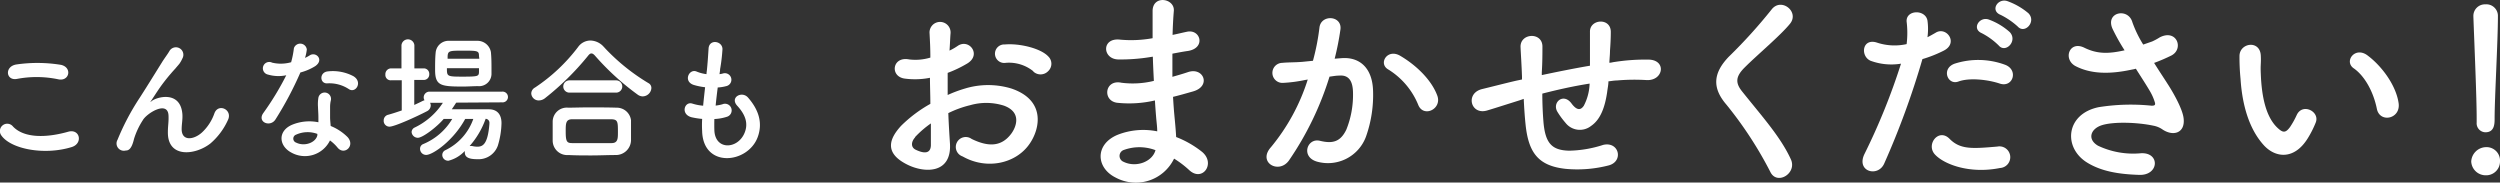 <svg xmlns="http://www.w3.org/2000/svg" viewBox="0 0 431.85 31.53"><rect x="0" y="0" width="431.85" height="31.53" fill="#333333" stroke="none"/><defs><style>.cls-1{fill:#fff;}</style></defs><g id="レイヤー_2" data-name="レイヤー 2"><g id="design"><path class="cls-1" d="M164.1,24.85c.28,5.15-4.32,5.07-7.28,3.63-4.28-2.08-3.09-4.64-1.18-6.73a23.21,23.21,0,0,1,5.07-3.81c0-1.51-.07-3.06-.07-4.5a13.44,13.44,0,0,1-4.32.14c-2.66-.32-2.23-3.92.76-3.31a8.94,8.94,0,0,0,3.63-.32c0-1.7-.07-2.85-.14-4.21a1.82,1.82,0,1,1,3.63,0c-.07.79-.1,1.94-.18,3a10.28,10.28,0,0,0,1.44-.83c1.95-1.29,4.14,1.55,1.62,3.06a20.52,20.52,0,0,1-3.38,1.62c0,1.12,0,2.45,0,3.82a22.35,22.35,0,0,1,3-1.12,13.78,13.78,0,0,1,8,0c5.94,2,5,6.91,3.14,9.57-2.34,3.39-7.38,4.54-11.56,2.16A1.72,1.72,0,1,1,167.84,24c2.81,1.37,5.11,1.41,6.84-.9.86-1.15,1.87-3.7-1.26-4.85a10.09,10.09,0,0,0-5.83-.08,18,18,0,0,0-3.78,1.37C163.88,21.43,164,23.3,164.1,24.85Zm-6-1.15c-.76.82-.76,1.76.07,2.16,1.55.75,2.59.64,2.63-.76,0-1,0-2.3,0-3.78A17.23,17.23,0,0,0,158.05,23.7Zm20.41-11.38a6.71,6.71,0,0,0-4.75-1.47,1.6,1.6,0,1,1-.18-3.17c2.59-.22,6.19.68,7.48,2.05a1.75,1.75,0,0,1,0,2.56A1.82,1.82,0,0,1,178.46,12.32Z"/><path class="cls-1" d="M198.81,9.84a31.78,31.78,0,0,1-5.65.43c-2.77-.07-2.92-3.82.36-3.42a20.69,20.69,0,0,0,5.58-.25c0-1.91,0-3.6,0-4.75.07-2.77,3.81-2.13,3.67,0-.11,1.3-.18,2.74-.22,4.18.76-.15,1.59-.36,2.45-.54,2.38-.54,3.35,2.8.22,3.31-1,.14-1.87.32-2.7.47,0,1.33,0,2.66,0,4,.87-.25,1.77-.5,2.74-.83,2.66-.86,4,2.45.83,3.35-1.26.36-2.41.69-3.46.94.07,1.22.15,2.34.25,3.38s.22,2.27.29,3.56a17,17,0,0,1,4.47,2.56c2.41,2,.07,5.26-2.2,3.17a16.77,16.77,0,0,0-2.63-2,7.34,7.34,0,0,1-10.08,3.28c-3.42-1.69-3.63-5.72.29-7.38a12.11,12.11,0,0,1,6.88-.61c0-.76-.11-1.51-.18-2.34s-.15-1.87-.22-3a19.63,19.63,0,0,1-6.55.4c-2.56-.36-2.12-4.07.76-3.46a15.19,15.19,0,0,0,5.61-.32c-.07-1.37-.14-2.77-.18-4.18Zm-4.64,16.05a1.09,1.09,0,0,0-.11,2.05c2.19,1.08,5,0,5.54-2A7.86,7.86,0,0,0,194.17,25.89Z"/><path class="cls-1" d="M231.71,10.05c3-.25,5.32,1.52,5.47,5.55a21.54,21.54,0,0,1-1.22,8,7,7,0,0,1-8.46,4.32c-2.85-.82-1.7-4.14.5-3.6s3.56.18,4.57-1.94a16,16,0,0,0,1.15-6.23c0-2.19-.75-3.24-2.41-3.09-.54,0-1.08.11-1.65.18a53.21,53.21,0,0,1-7,14.47c-1.73,2.45-5.47.36-3.13-2.27a34.62,34.62,0,0,0,6.37-11.7l-.43.07a24.31,24.31,0,0,1-3.89.51,1.73,1.73,0,1,1-.11-3.46c1.12-.11,2.24-.07,3.53-.18l1.8-.18a39.18,39.18,0,0,0,1.12-5.72c.25-2.34,3.92-2.12,3.63.29a46.85,46.85,0,0,1-1,5.07ZM245,18.15A12.92,12.92,0,0,0,239.81,12c-1.77-1-.18-3.67,2.05-2.37,2.88,1.69,5.43,4.24,6.4,6.84C249.17,18.8,245.93,20.38,245,18.15Z"/><path class="cls-1" d="M262.49,17.33c-3.17,1-4.54,1.44-5.62,1.76-2.84.83-3.81-3-.83-3.71,1.62-.39,4.29-1.08,5.87-1.44l1-.21v-.47c-.07-2.09-.18-3.57-.25-5.11-.11-2.45,3.74-2.67,3.78-.15,0,1.15,0,2.81-.11,4.5l0,.47c2.38-.5,5.37-1.12,8.32-1.62,0-1.08,0-2.09,0-3s0-1.15,0-1.44,0-.61,0-1.4c-.07-2.23,3.6-2.52,3.6,0,0,1.23-.07,2.27-.14,3.28,0,.61-.08,1.33-.11,2.05.32,0,.61-.11.93-.14a34.34,34.34,0,0,1,6-.4c3,.18,2.37,3.71-.54,3.53a34.54,34.54,0,0,0-5.08.07c-.5,0-1,.11-1.47.15,0,.61-.15,1.26-.22,1.87-.36,2.45-1.08,4.68-2.77,5.83a3.14,3.14,0,0,1-4.43-.54,13.77,13.77,0,0,1-1.4-1.91c-.94-1.58,1-3.31,2.41-1.47,1,1.36,1.66,1.18,2.16.43a8.81,8.81,0,0,0,1-3.82c-3,.47-5.79,1.12-8.17,1.73,0,1.69.08,3.42.18,4.68.29,3.89,1.44,5.11,4.47,5.18a20.15,20.15,0,0,0,5.86-1c2.74-.65,3.57,2.81,1,3.53a21.64,21.64,0,0,1-7.45.61c-4.71-.5-6.44-2.74-6.95-7.63-.14-1.3-.25-2.95-.32-4.46Z"/><path class="cls-1" d="M305.83,29.74a66.55,66.55,0,0,0-7.63-11.69c-2.38-2.78-2.38-5.33.43-8.25A88.08,88.08,0,0,0,306,1.67c1.66-2.2,4.9.36,3.2,2.44s-5.61,5.33-7.84,7.56c-1.55,1.55-1.62,2.63-.44,4.11,3.6,4.5,6.66,7.88,8.43,11.73C310.47,29.92,307,32.05,305.83,29.74Z"/><path class="cls-1" d="M325.47,28.27c-1.08,2.41-4.9,1.37-3.39-1.69A110.39,110.39,0,0,0,328.38,11a10.4,10.4,0,0,1-5.25-.5c-1.84-.79-1.48-4.07,1.22-3.1a9.67,9.67,0,0,0,5,.22,15.92,15.92,0,0,0,0-3.89c-.14-2.05,3.24-2.16,3.6-.18a10.62,10.62,0,0,1,0,2.88c.5-.25.93-.5,1.37-.75,1.87-1.23,4.1,1.76,1.4,3.09a21.91,21.91,0,0,1-3.64,1.44A141.13,141.13,0,0,1,325.47,28.27Zm8.74-1.62c-1.54-1.73.69-4.57,2.56-2.67s4,1.7,8.24,1.34a1.87,1.87,0,1,1,.47,3.7C340.26,30.07,335.8,28.41,334.21,26.65Zm4.07-12.56c-1.87.68-3-2.27-.61-3.1a13.35,13.35,0,0,1,8.64.18c2.41.86,1.44,4-.83,3.28C343.46,13.76,340.19,13.37,338.28,14.09Zm4.07-8.35c-1.84-.76-.4-3,1.26-2.34a11.16,11.16,0,0,1,3.56,2.15c1.41,1.52-.72,3.71-1.91,2.31A12,12,0,0,0,342.35,5.74Zm3.24-3.17c-1.84-.72-.54-2.92,1.15-2.38a11.76,11.76,0,0,1,3.64,2.09c1.44,1.44-.62,3.67-1.84,2.3A12.91,12.91,0,0,0,345.59,2.57Z"/><path class="cls-1" d="M374.54,14.66c.65,1,2.48,4.07,2.66,5.8.29,2.55-1.83,3.16-3.7,1.87a4,4,0,0,0-1.48-.61c-2.84-.61-6.88-.72-8.89-.11s-2.63,2.45-.72,3.56a14.2,14.2,0,0,0,7.45,1.3c3.31-.15,3.1,3.85-.32,3.74s-6.48-.57-9-2.12c-4.21-2.59-3.71-8.42,2-9.58a35.2,35.2,0,0,1,9.14-.25c.54,0,.69-.14.54-.61a8.85,8.85,0,0,0-.9-2c-.65-1.11-1.51-2.41-2.37-3.78a5.43,5.43,0,0,1-.69.15c-4.14.9-7.27.68-9.75-.61C356.33,10.23,357.44,7,360,8.22c2.31,1.15,4.29,1.08,7,.47A34.72,34.72,0,0,1,364.93,5c-1.33-2.91,2.7-3.74,3.42-1.15a19.82,19.82,0,0,0,1.87,3.85l1.55-.54a10.85,10.85,0,0,0,1.33-.72c2.92-1.47,4.18,2,2,3.14a29.59,29.59,0,0,1-3,1.29C372.92,12.18,373.78,13.47,374.54,14.66Z"/><path class="cls-1" d="M391.1,25.14c-2.59-2.81-3.78-7-4.07-11.52a38.5,38.5,0,0,1-.18-4c.08-2.27,3.57-2.73,3.68,0,.07,1.4-.08,1.47,0,3.13.14,3.78.82,7.34,2.84,9.29.94.89,1.4,1,2.2-.08a14.24,14.24,0,0,0,1.18-2.12c1-2.09,4-.58,3.28,1.3a17.33,17.33,0,0,1-1.4,2.77C396.32,27.62,393.12,27.3,391.1,25.14Zm19.48-6.34c-.58-2.88-2.06-5.65-4-7-1.73-1.19.22-3.85,2.38-2.23,2.55,1.9,5,5.29,5.39,8.35C414.64,20.57,411.08,21.28,410.58,18.8Z"/><path class="cls-1" d="M429.37,30.28a2.5,2.5,0,0,1-2.49-2.37,2.61,2.61,0,0,1,2.49-2.49,2.33,2.33,0,0,1,2.48,2.49A2.39,2.39,0,0,1,429.37,30.28Zm-1.55-9.14v-.76c0-3.49-.36-11.87-.57-17.52V2.75a2,2,0,0,1,2.08-2,2,2,0,0,1,2.16,2.09c0,4.24-.57,14.14-.57,17.63,0,.87,0,2.38-1.59,2.38a1.55,1.55,0,0,1-1.51-1.69Z"/><path class="cls-1" d="M.25,23.42a1.26,1.26,0,0,1,2-1.56c2,2.09,5.93,1.92,9.55.89,2-.55,2.57,2,.63,2.64C7.67,26.88,1.91,25.75.25,23.42Zm2.69-9.79C1,14,.73,11.44,2.87,11.13a25.38,25.38,0,0,1,7.65.07c2,.43,1.49,2.91-.45,2.5A18.18,18.18,0,0,0,2.94,13.63Z"/><path class="cls-1" d="M29,22.82c0-1.1.16-1.78.11-2.86-.11-2.66-3.76-.4-4.44.8A12.9,12.9,0,0,0,23.15,24c-.43,1.85-1,2-1.44,2a1.26,1.26,0,0,1-1.41-1.85,41.8,41.8,0,0,1,3.84-7.27c1.39-2.16,2.64-4.2,3.81-6.07.41-.68,1.06-1.52,1.32-2a1.29,1.29,0,0,1,2.23,1.3A5.32,5.32,0,0,1,31,11c-.19.24-.43.5-.69.82A33.41,33.41,0,0,0,27.71,15c-.62.89-1.1,1.65-1.63,2.45-.17.24-.1.19.07.05.87-.77,5-1.9,5.35,2.16.08.93-.12,1.75-.12,2.64,0,2.13,2.07,1.87,3.49.6a8.21,8.21,0,0,0,2.18-3.36c.7-1.78,3.22-.56,2.3,1.24a11.63,11.63,0,0,1-3,4C33.74,26.83,28.94,27.36,29,22.82Z"/><path class="cls-1" d="M46.28,12.88A1.1,1.1,0,1,1,47,10.82a6.48,6.48,0,0,0,3.29-.07,15.6,15.6,0,0,0,.48-2.43A1.15,1.15,0,0,1,53,8.54,7.38,7.38,0,0,1,52.69,10a6.07,6.07,0,0,0,.77-.41c1.08-.76,2.59.72,1,1.83a9.22,9.22,0,0,1-2.57,1.1,59.56,59.56,0,0,1-4.29,8.09c-.89,1.44-3.2.51-2.14-1.05A48.22,48.22,0,0,0,49.45,13,6.5,6.5,0,0,1,46.28,12.88ZM50.41,26.4c-2.24-1.13-2.5-3.72,0-4.83A7.82,7.82,0,0,1,55,21.12v-.84c0-.6-.05-1.2-.07-1.8A7.15,7.15,0,0,1,55,16.87a1.1,1.1,0,0,1,2.16.43,4.89,4.89,0,0,0-.14,1.13c0,.55,0,1.15,0,1.85,0,.45.07,1,.1,1.48a8.84,8.84,0,0,1,2.92,1.92c1.37,1.52-.57,3.22-1.72,1.83A7,7,0,0,0,57,24.26,4.81,4.81,0,0,1,50.41,26.4Zm.76-3.15a.73.73,0,0,0,0,1.39c1.44.72,3.38,0,3.65-1.27,0-.07,0-.17,0-.24A4.84,4.84,0,0,0,51.17,23.25Zm5.36-8.85c-1.32.07-1.42-1.93.12-2.07a7.57,7.57,0,0,1,4.41.84c1.64,1,.39,3-.79,2.23A6.1,6.1,0,0,0,56.53,14.4Z"/><path class="cls-1" d="M78.8,17.73c-.24.39-.5.77-.76,1.15,1.39,0,3.12,0,4.65,0h1.76c1.41,0,2.18.86,2.18,2.4A14.34,14.34,0,0,1,86,25.15a3.53,3.53,0,0,1-3.53,2.35c-1.53,0-2.18-.34-2.18-1.2a.86.86,0,0,1,0-.22,5.8,5.8,0,0,1-2.81,1.68,1,1,0,0,1-1.08-1,.92.92,0,0,1,.58-.84,9.46,9.46,0,0,0,4.78-5.38h-1.4c-2,3.72-5.59,6.22-6.74,6.22a1.05,1.05,0,0,1-1.06-1.06.86.86,0,0,1,.56-.82,10.49,10.49,0,0,0,5-4.34l-1.47,0C75.4,22,73,23.8,72.18,23.8a1.08,1.08,0,0,1-1.08-1,.9.9,0,0,1,.53-.77,12,12,0,0,0,4.87-4.27H74.29a1,1,0,0,1,.12.46,1.16,1.16,0,0,1-.67,1c-1.78.93-5.59,2.66-6.46,2.66a1,1,0,0,1-1-1.06,1,1,0,0,1,.79-1c.77-.21,1.56-.48,2.33-.74l0-5.21H67.57a.92.92,0,0,1-1-1,1,1,0,0,1,1-1.06h1.78v-4a1.12,1.12,0,0,1,2.23,0v4h1.63a.94.94,0,0,1,.94,1,.94.94,0,0,1-.94,1H71.56v4.32c.52-.24,1-.46,1.46-.7l.31-.12a.9.9,0,0,1-.14-.48,1,1,0,0,1,1-1H86.72a.93.93,0,1,1,0,1.85Zm3.77-2.85c-.79,0-1.68.07-2.57.07-3.88,0-4.84-.15-4.84-2.88,0-.94,0-2,.09-2.91A2.24,2.24,0,0,1,77.6,7.05c.82,0,1.66,0,2.48,0s1.65,0,2.42,0A2.36,2.36,0,0,1,84.8,9c.08.77.1,1.71.1,2.6,0,.43,0,.86,0,1.24A2.14,2.14,0,0,1,82.57,14.88Zm.17-3.1H77.2c0,1.41,0,1.46,2.71,1.46s2.81-.07,2.83-.84Zm0-2.09c0-.91-.19-.94-2.64-.94s-2.73,0-2.78,1l0,.39h5.48ZM81.13,25.22l.17,0a1.32,1.32,0,0,1,.24,0,3.91,3.91,0,0,0,.89.12c.94,0,1.82-.36,2.11-3.91v-.12a.69.69,0,0,0-.65-.79A14.4,14.4,0,0,1,81.13,25.22Z"/><path class="cls-1" d="M111,16.65a1.51,1.51,0,0,1-.79-.26,44.33,44.33,0,0,1-7.35-6.68c-.26-.31-.48-.48-.7-.48s-.4.17-.64.48a46.82,46.82,0,0,1-7.35,7.23,1.77,1.77,0,0,1-1.08.41,1.28,1.28,0,0,1-1.32-1.23,1.2,1.2,0,0,1,.65-1,30.38,30.38,0,0,0,7.44-7A2.63,2.63,0,0,1,102,7a3.18,3.18,0,0,1,2.3,1.1A34.82,34.82,0,0,0,112,14.35a.94.94,0,0,1,.52.86A1.53,1.53,0,0,1,111,16.65Zm-4.66,10.13c-1.39,0-2.78.07-4.15.07s-2.69,0-4-.07a2.51,2.51,0,0,1-2.72-2.45c0-.43,0-.93,0-1.44,0-.67,0-1.37,0-1.92a2.44,2.44,0,0,1,2.67-2.37c1,0,2.23-.05,3.53-.05,1.58,0,3.28,0,4.82.05A2.48,2.48,0,0,1,109,20.76c0,.5,0,1.1,0,1.72s0,1.23,0,1.83A2.61,2.61,0,0,1,106.38,26.78ZM98.36,16a1.06,1.06,0,1,1,0-2.12h8.07a1.06,1.06,0,1,1,0,2.12Zm8.38,6.86c0-1.8,0-2.23-1.15-2.26-.89,0-1.92,0-3,0-1.3,0-2.62,0-3.75,0s-1.12.77-1.12,2.12c0,1.77.21,2,1.15,2s2.16,0,3.31,0,2.35,0,3.46,0S106.74,23.9,106.74,22.82Z"/><path class="cls-1" d="M123.4,22.51c.14,3.43,3.89,3.29,5.14.62.84-1.8.17-3.38-1.18-4.85s.82-2.64,1.87-1.41c1.88,2.16,2.55,4.44,1.64,6.86-1.73,4.56-9.39,5.35-9.58-1.05a19.23,19.23,0,0,1,0-2.14,13.36,13.36,0,0,1-1.85-.29c-1.94-.53-1.2-2.81.17-2.35a8.43,8.43,0,0,0,1.85.36c.1-1.06.22-2.11.34-3.19a11,11,0,0,1-2-.41c-1.82-.63-.76-2.83.51-2.31a6.58,6.58,0,0,0,1.73.46c0-.29.07-.6.09-.89.15-1.51.19-2.42.27-3.55.12-1.68,2.4-1.3,2.4.12a29.94,29.94,0,0,1-.41,3.46c0,.28-.07.57-.1.86a3.54,3.54,0,0,0,.6-.12,1.13,1.13,0,1,1,.55,2.19,7.06,7.06,0,0,1-1.46.23c-.14,1.08-.26,2.12-.36,3.13a7.82,7.82,0,0,0,1.15-.22,1.15,1.15,0,1,1,.77,2.16,8.12,8.12,0,0,1-2.14.38C123.38,21.26,123.38,21.91,123.4,22.51Z"/></g></g></svg>